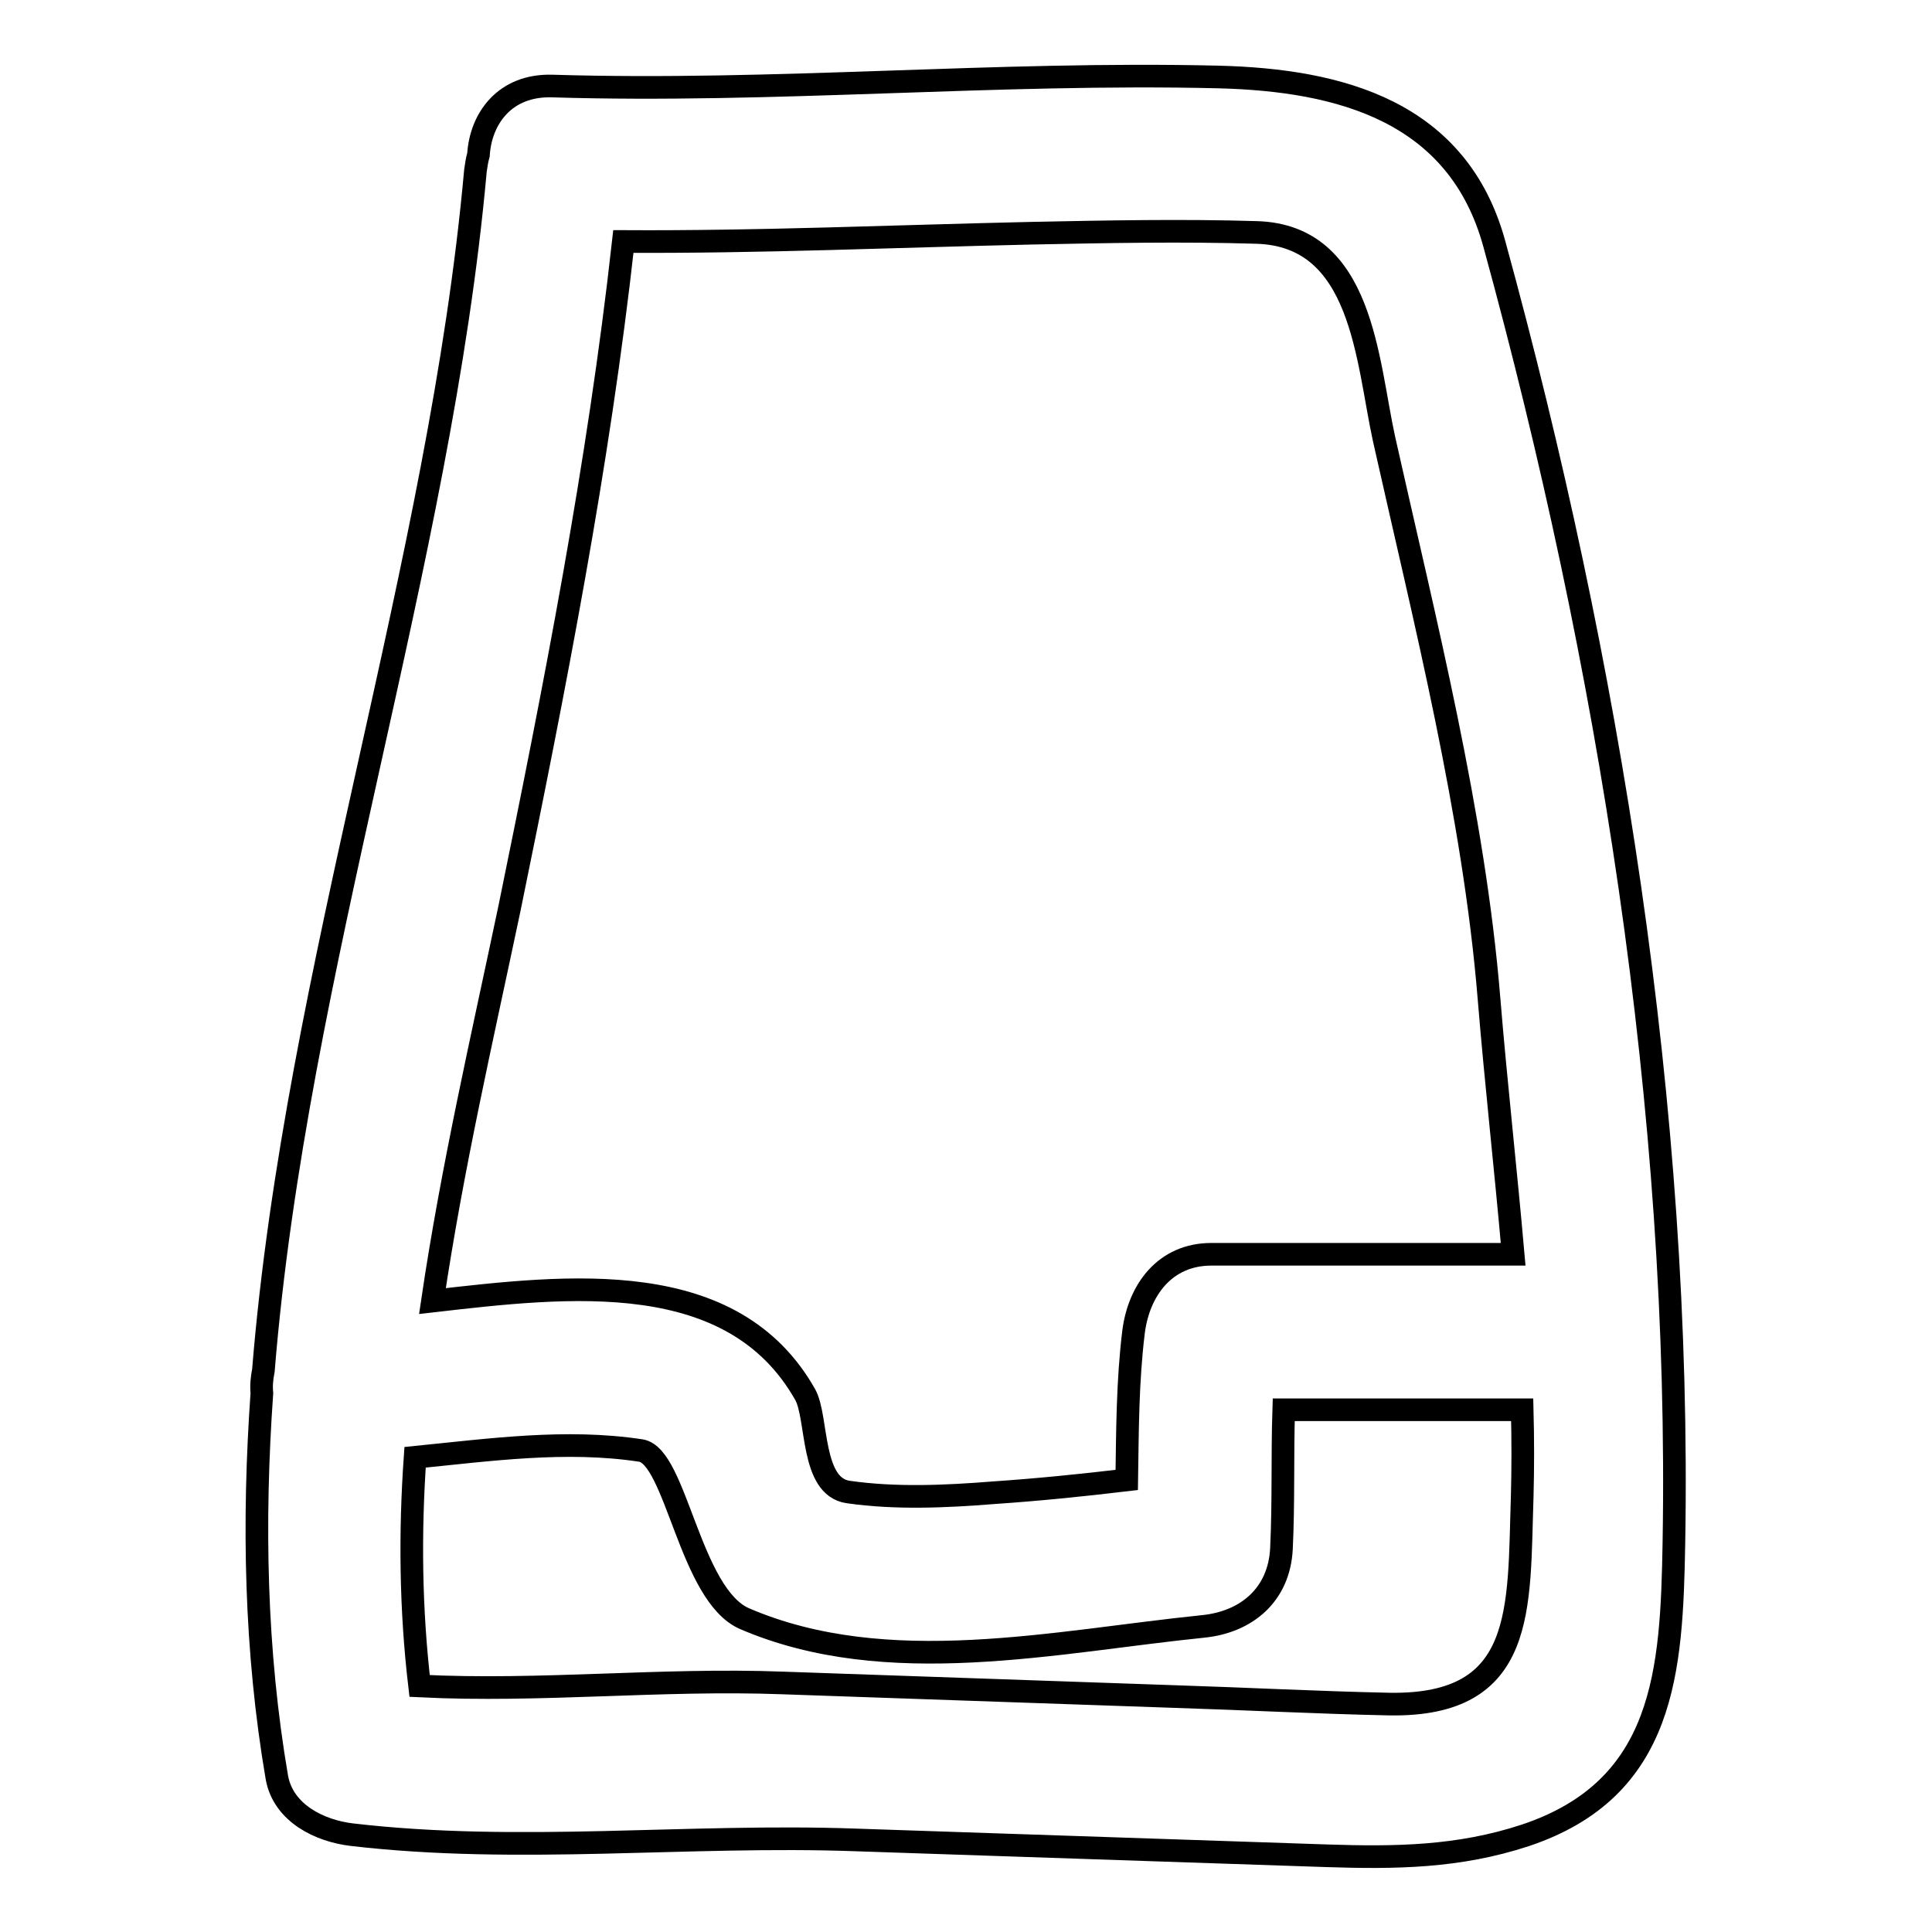 <?xml version="1.0" encoding="utf-8"?>
<!-- Svg Vector Icons : http://www.onlinewebfonts.com/icon -->
<!DOCTYPE svg PUBLIC "-//W3C//DTD SVG 1.1//EN" "http://www.w3.org/Graphics/SVG/1.1/DTD/svg11.dtd">
<svg version="1.1" xmlns="http://www.w3.org/2000/svg" xmlns:xlink="http://www.w3.org/1999/xlink" x="0px" y="0px" viewBox="0 0 256 256" enable-background="new 0 0 256 256" xml:space="preserve">
<g><g><g><path stroke-width="3" fill-opacity="0" stroke="#000000"  d="M46.6,243.1c22.2,2.6,44.5-0.1,66.8,0.7c20.8,0.7,41.6,1.4,62.4,2.1c9.1,0.3,17.5,0.2,26.3-2.7c18.6-6.2,19.4-21.9,19.7-38.7c1-57.4-8.6-116.8-23.8-172.2c-4.8-17.5-20.3-21.7-36.6-22.1c-29.4-0.7-58.8,2.1-88.2,1.2c-6.3-0.2-9.5,4.3-9.8,9.1c-0.2,0.7-0.3,1.4-0.4,2.1c-4.7,52.3-23.8,105.9-28.1,159c-0.2,1-0.3,2-0.2,3c-1.2,17-0.9,34.1,2,51C37.6,240.3,42.4,242.6,46.6,243.1z M67.5,120.4C73.5,91.1,79.3,61.7,82.6,32c18.1,0.1,36.1-0.7,54.2-1.1c9.9-0.2,19.8-0.4,29.7-0.1c14.1,0.4,14.6,16.9,16.9,27.4c5.4,24.1,11.9,49.6,13.9,74.1c0.9,11,2.2,22.5,3.2,33.9c-13.3,0-26.7,0-40,0c-6.1,0-9.6,4.7-10.3,10.3c-0.8,6.5-0.8,13-0.9,19.6c-5.9,0.7-11.8,1.3-17.7,1.7c-6.3,0.5-12.9,0.8-19.2-0.1c-5-0.7-4-9.8-5.7-12.9c-9.6-17-31.2-14.5-49.4-12.4C59.9,154.8,63.9,137.5,67.5,120.4z M55,193.1c10-1,20-2.4,29.9-0.9c4.7,0.7,6.5,19.2,13.8,22.3c18.9,8.1,41.1,3,60.8,1c5.7-0.6,10-4.2,10.3-10.3c0.3-6.2,0.1-12.3,0.3-18.4c10.5,0,21.1,0,31.6,0c0.1,3.9,0.1,7.7,0,11.5c-0.5,14.8,0.6,27.8-17.6,27.5c-9.5-0.2-19-0.7-28.5-1c-17.3-0.6-34.6-1.2-51.9-1.8c-16.2-0.6-32,1.2-48.1,0.4C54.4,213.2,54.3,203.1,55,193.1z"/></g><g></g><g></g><g></g><g></g><g></g><g></g><g></g><g></g><g></g><g></g><g></g><g></g><g></g><g></g><g></g></g></g>
</svg>